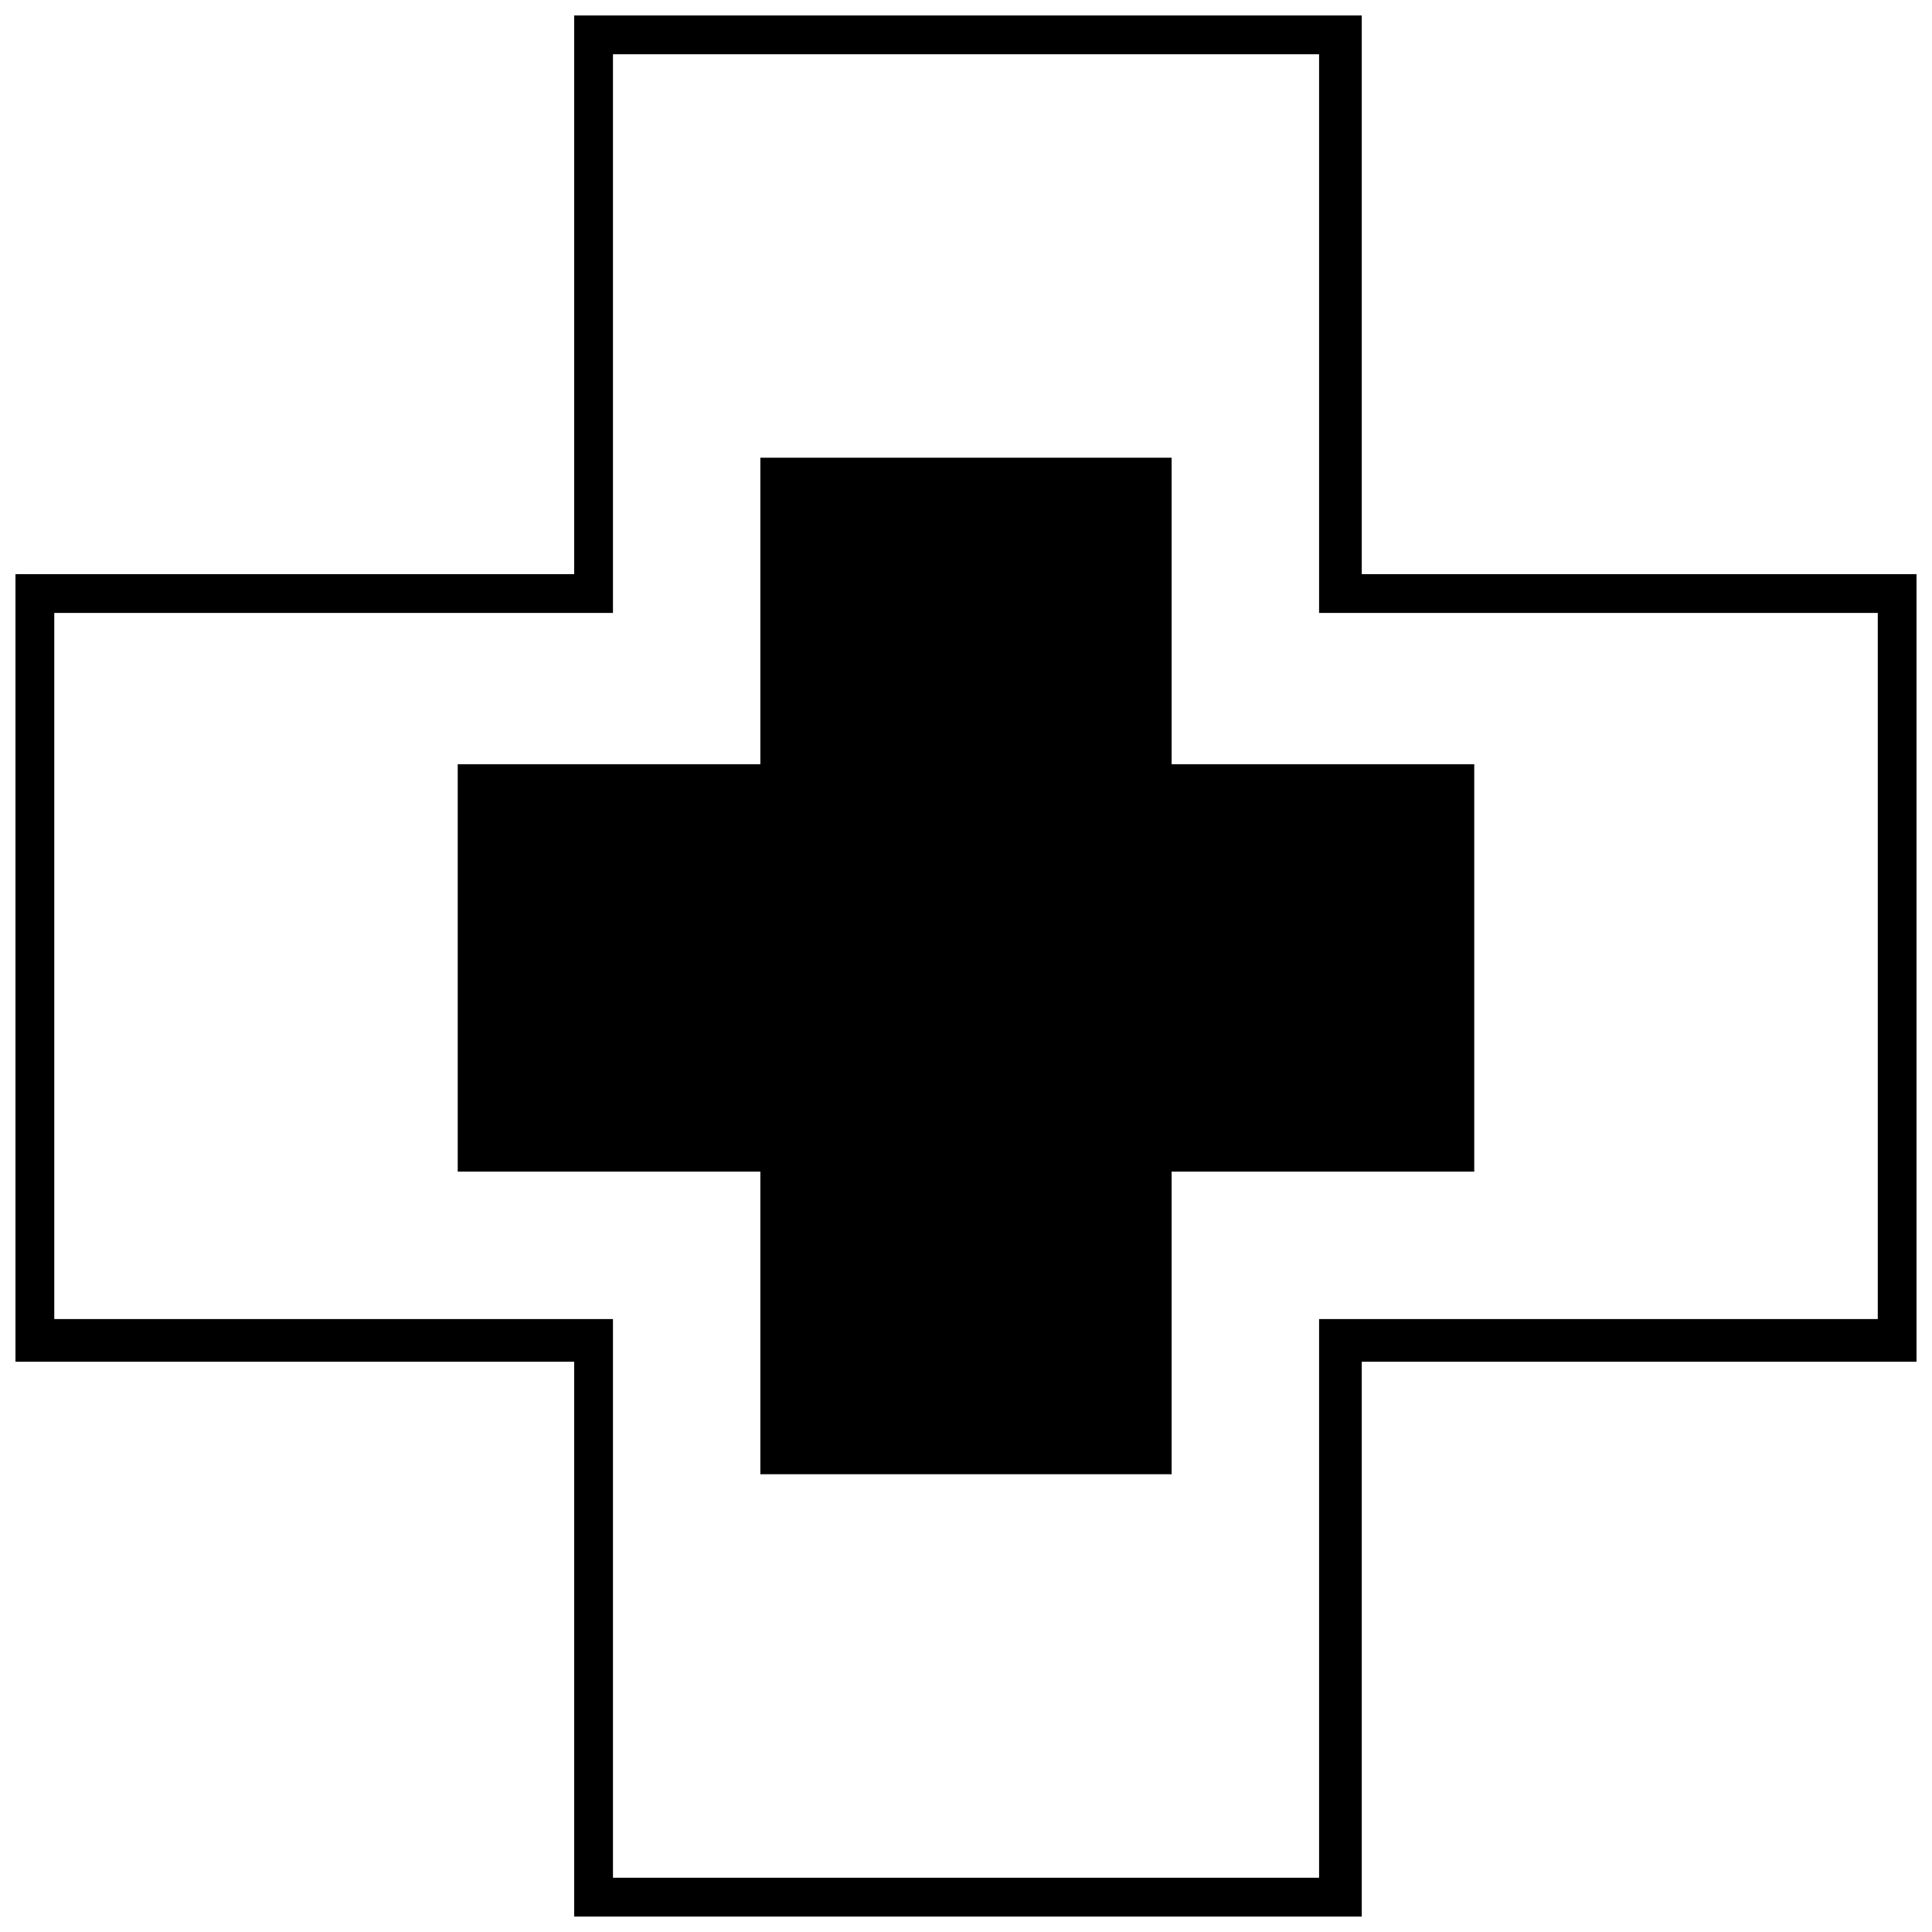 <?xml version="1.0" encoding="UTF-8"?>
<!-- Uploaded to: SVG Repo, www.svgrepo.com, Generator: SVG Repo Mixer Tools -->
<svg width="800px" height="800px" version="1.1" viewBox="144 144 512 512" xmlns="http://www.w3.org/2000/svg">
 <defs>
  <clipPath id="a">
   <path d="m148.09 148.09h503.81v503.81h-503.81z"/>
  </clipPath>
 </defs>
 <g clip-path="url(#a)">
  <path d="m504.88 148.09v148.06h147.03v208.72h-147.03v147.03h-208.72v-147.03h-148.06v-208.72h148.06v-148.06zm-11.309 10.281h-187.13v148.06h-148.06v187.13h148.06v148.06h187.13v-148.06h148.06v-187.13h-148.06z"/>
 </g>
 <path d="m345.5 265.3h108.99v81.227h80.199v107.96h-80.199v80.199h-108.99v-80.199h-80.199v-107.96h80.199z" fill-rule="evenodd"/>
</svg>